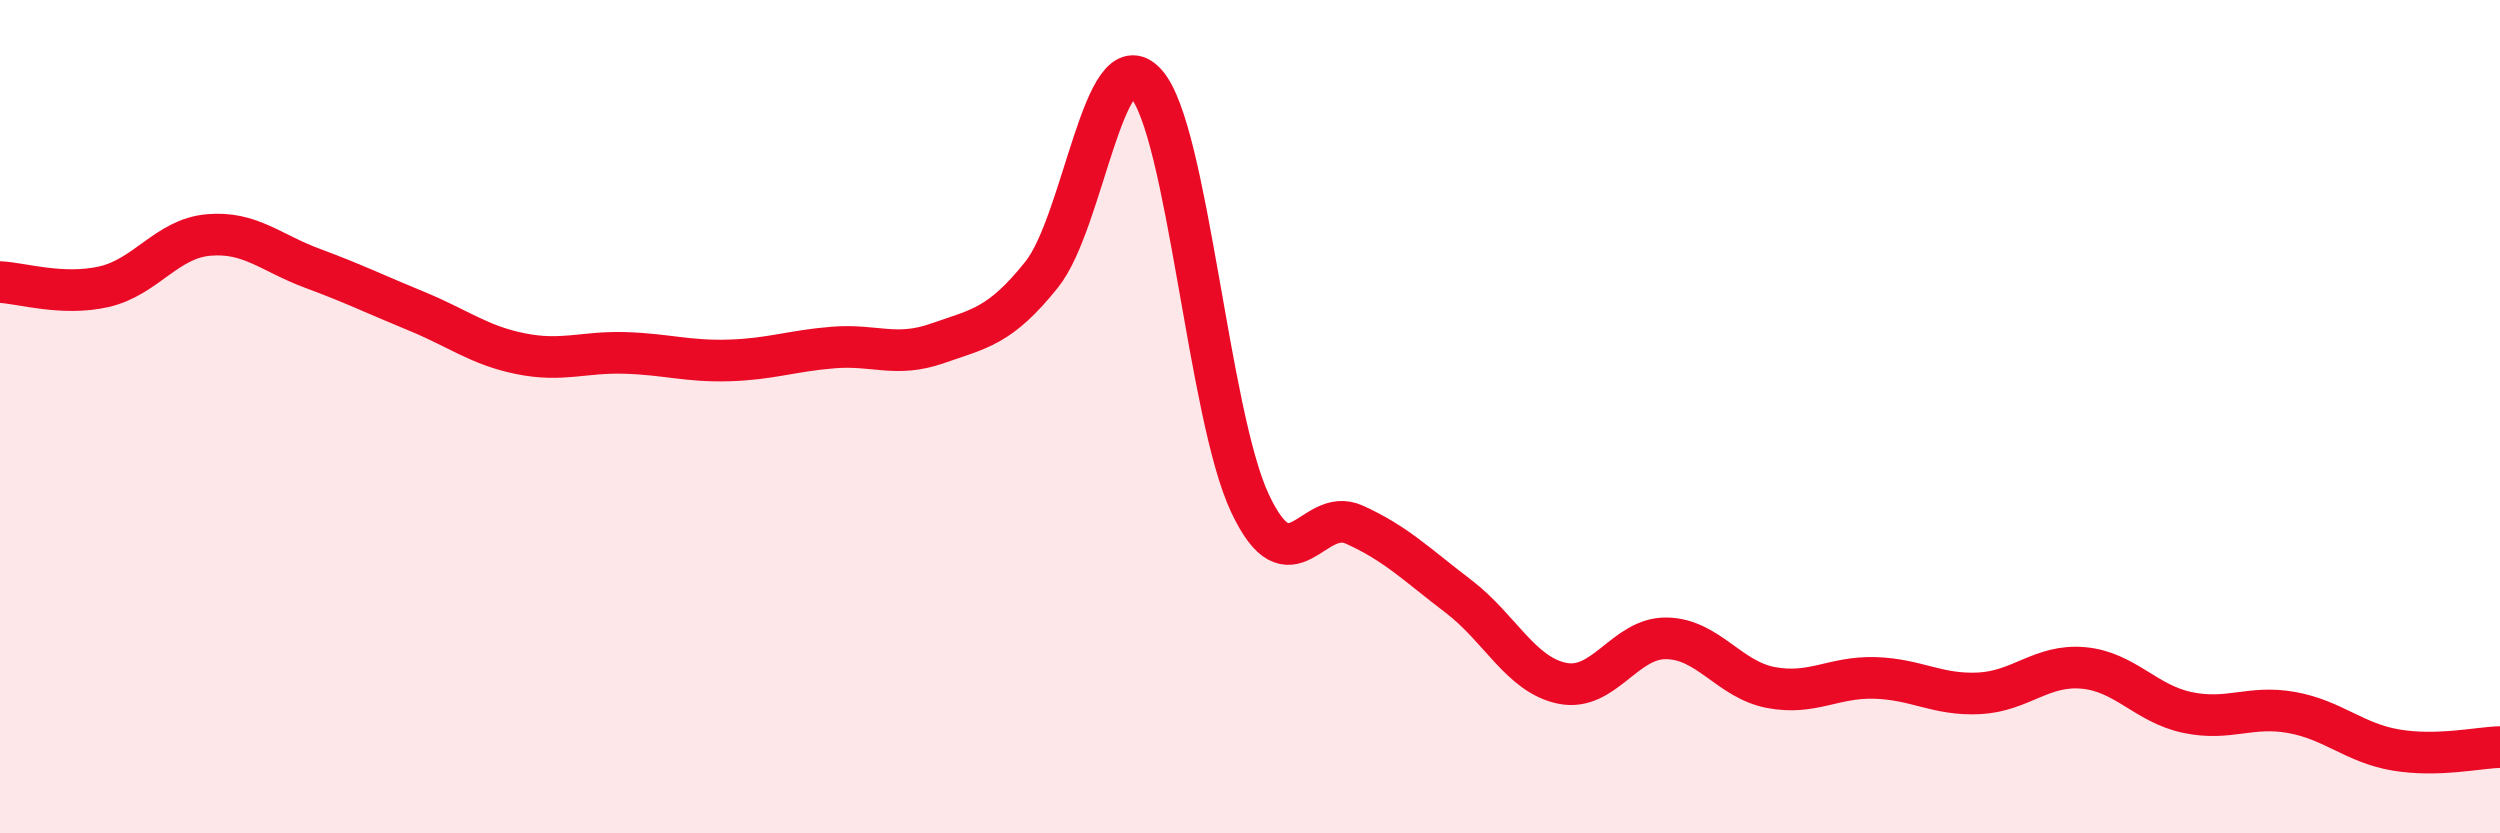 
    <svg width="60" height="20" viewBox="0 0 60 20" xmlns="http://www.w3.org/2000/svg">
      <path
        d="M 0,6.77 C 0.5,6.79 1.5,7.11 2.5,6.88 C 3.5,6.65 4,5.73 5,5.64 C 6,5.55 6.5,6.07 7.5,6.44 C 8.5,6.81 9,7.06 10,7.47 C 11,7.88 11.5,8.29 12.5,8.49 C 13.5,8.69 14,8.44 15,8.47 C 16,8.5 16.5,8.68 17.5,8.65 C 18.5,8.62 19,8.42 20,8.34 C 21,8.26 21.5,8.59 22.5,8.24 C 23.5,7.89 24,7.84 25,6.59 C 26,5.34 26.5,0.9 27.5,2 C 28.5,3.1 29,9.96 30,12.08 C 31,14.2 31.5,12.14 32.5,12.59 C 33.5,13.04 34,13.55 35,14.31 C 36,15.07 36.5,16.2 37.5,16.4 C 38.5,16.6 39,15.3 40,15.32 C 41,15.34 41.5,16.31 42.5,16.5 C 43.5,16.69 44,16.24 45,16.27 C 46,16.3 46.5,16.69 47.5,16.64 C 48.5,16.59 49,15.94 50,16.03 C 51,16.12 51.5,16.89 52.5,17.1 C 53.5,17.31 54,16.92 55,17.1 C 56,17.28 56.5,17.83 57.5,18 C 58.5,18.17 59.5,17.94 60,17.93L60 20L0 20Z"
        fill="#EB0A25"
        opacity="0.1"
        stroke-linecap="round"
        stroke-linejoin="round"
      />
      <path
        d="M 0,6.77 C 0.5,6.79 1.5,7.11 2.5,6.88 C 3.5,6.65 4,5.73 5,5.64 C 6,5.55 6.5,6.07 7.5,6.44 C 8.5,6.81 9,7.06 10,7.47 C 11,7.88 11.5,8.29 12.5,8.49 C 13.5,8.69 14,8.44 15,8.47 C 16,8.5 16.5,8.68 17.5,8.65 C 18.5,8.62 19,8.42 20,8.34 C 21,8.26 21.5,8.59 22.5,8.24 C 23.5,7.89 24,7.84 25,6.59 C 26,5.34 26.5,0.9 27.5,2 C 28.5,3.1 29,9.96 30,12.08 C 31,14.2 31.5,12.14 32.5,12.59 C 33.5,13.04 34,13.55 35,14.31 C 36,15.07 36.5,16.2 37.5,16.4 C 38.5,16.6 39,15.3 40,15.32 C 41,15.34 41.5,16.31 42.5,16.5 C 43.5,16.69 44,16.24 45,16.27 C 46,16.3 46.5,16.69 47.5,16.64 C 48.5,16.59 49,15.94 50,16.03 C 51,16.12 51.5,16.89 52.5,17.1 C 53.5,17.31 54,16.92 55,17.1 C 56,17.28 56.5,17.83 57.5,18 C 58.5,18.17 59.5,17.94 60,17.93"
        stroke="#EB0A25"
        stroke-width="1"
        fill="none"
        stroke-linecap="round"
        stroke-linejoin="round"
      />
    </svg>
  